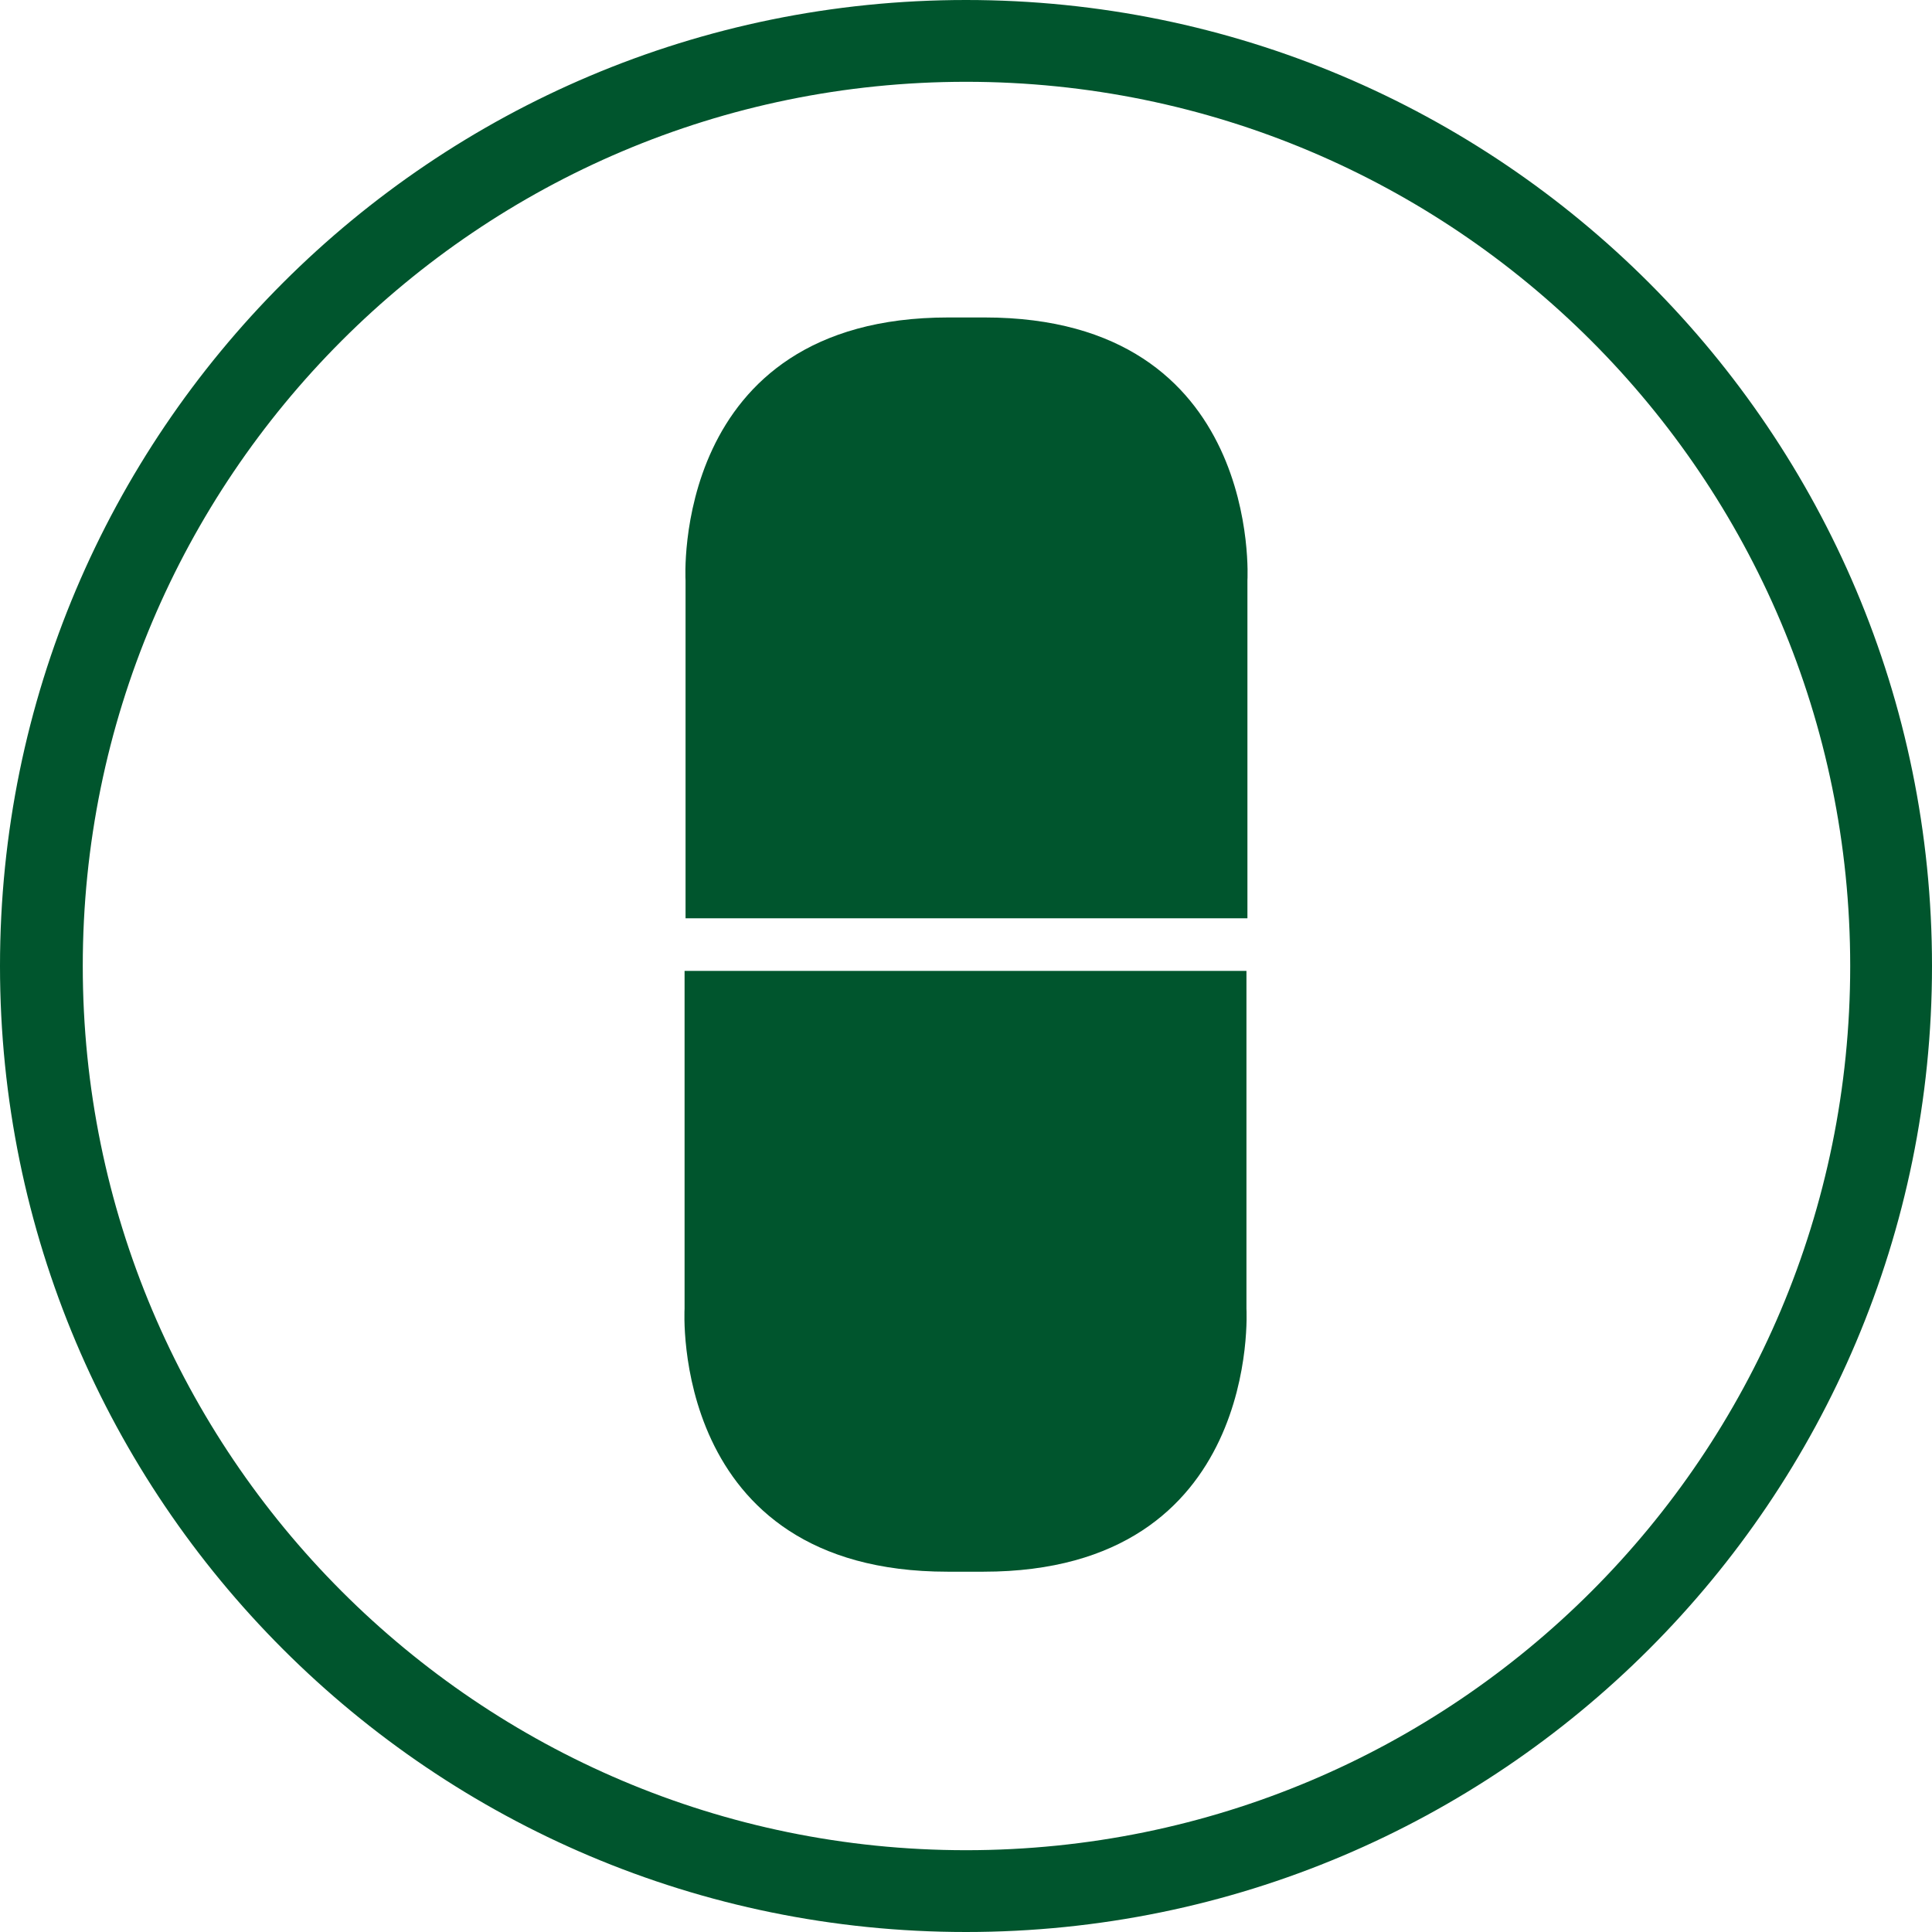 <?xml version="1.0" encoding="UTF-8"?><svg id="Calque_1" xmlns="http://www.w3.org/2000/svg" xmlns:xlink="http://www.w3.org/1999/xlink" viewBox="0 0 19.84 19.84"><defs><clipPath id="clippath"><rect x="0" y="0" width="19.84" height="19.84" style="fill:none; stroke-width:0px;"/></clipPath><clipPath id="clippath-1"><rect x="0" width="19.84" height="19.84" style="fill:none; stroke-width:0px;"/></clipPath></defs><g id="Picto_Gamme_Gelules"><g style="clip-path:url(#clippath);"><g style="clip-path:url(#clippath-1);"><path d="M7.03,9.97v3.47s-.16,2.7,2.7,2.7h.37c2.86,0,2.7-2.7,2.7-2.7v-3.47h-5.78Z" style="fill:#00552d; stroke-width:0px;"/><path d="M12.81,9.43v-3.47s.16-2.7-2.7-2.7h-.37c-2.86,0-2.7,2.7-2.7,2.7v3.47h5.78Z" style="fill:#00552d; stroke-width:0px;"/><path d="M9.92,0C4.44,0,0,4.44,0,9.92s4.44,9.92,9.92,9.92,9.92-4.44,9.92-9.92S15.4,0,9.92,0M9.92,19C4.91,19,.85,14.93.85,9.92S4.91.84,9.92.84s9.08,4.06,9.08,9.08-4.06,9.08-9.08,9.08" style="fill:#00552d; stroke-width:0px;"/></g></g></g></svg>
